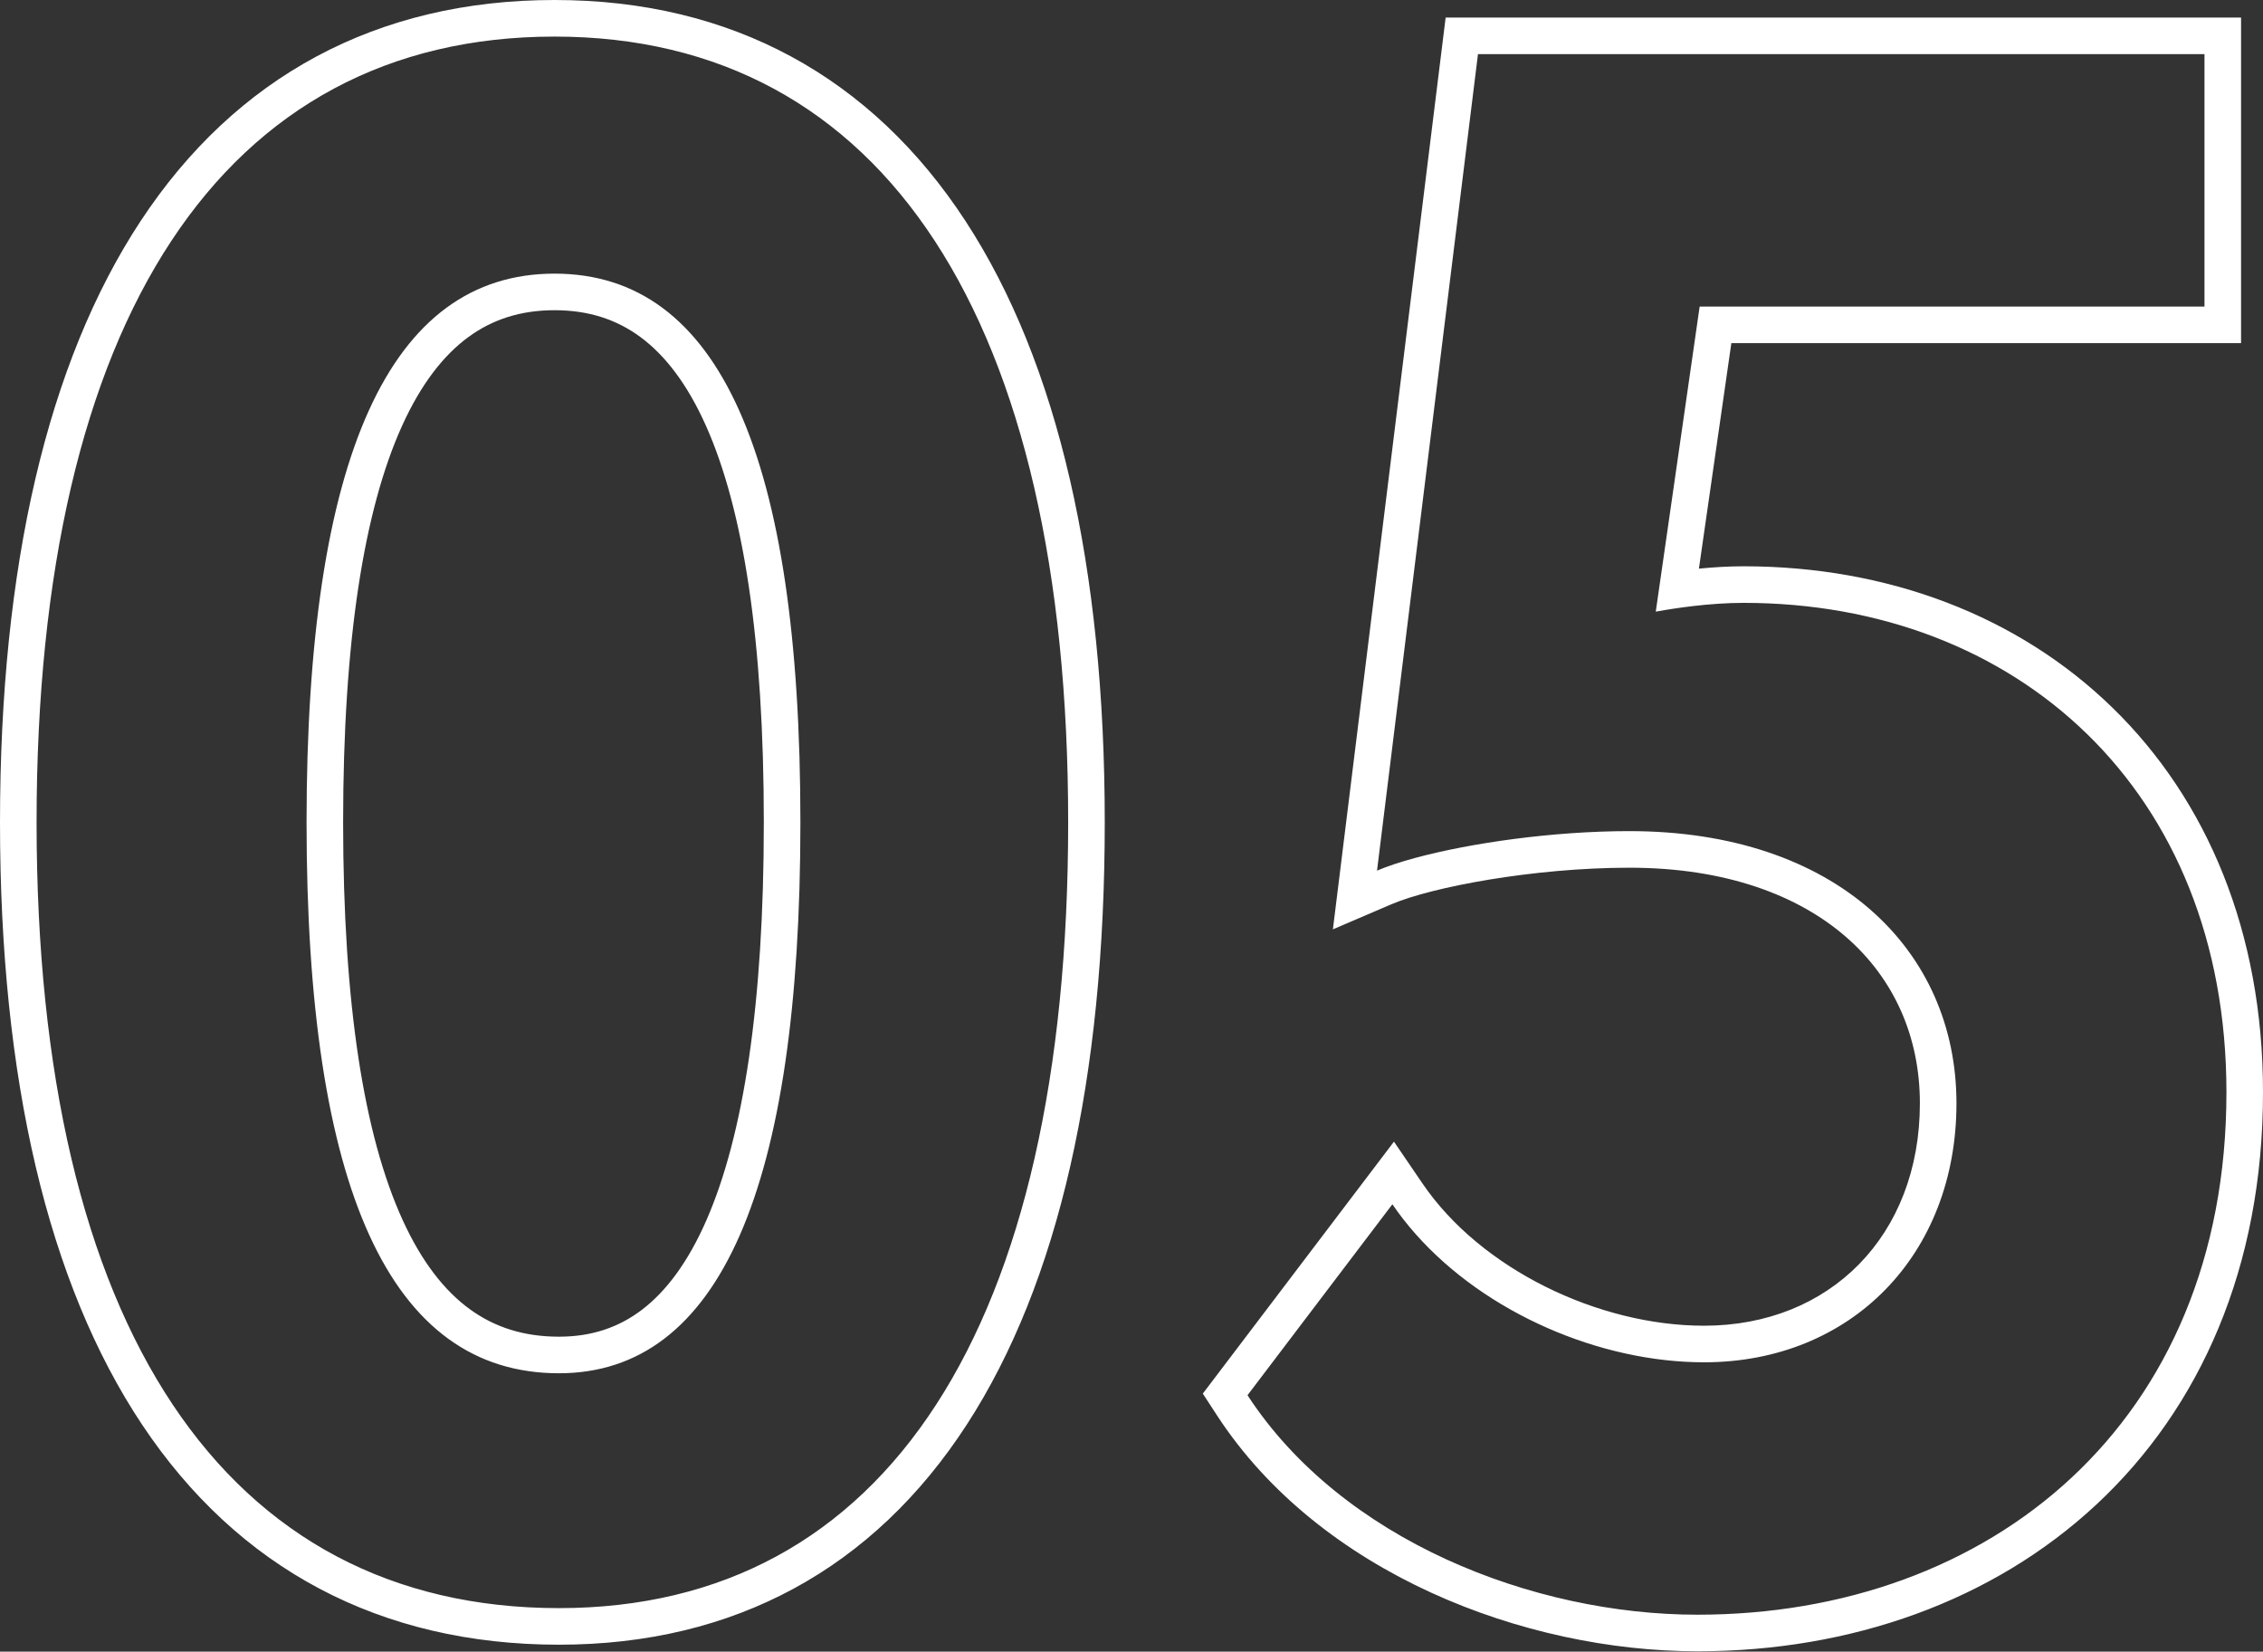 <?xml version="1.0" encoding="UTF-8"?> <svg xmlns="http://www.w3.org/2000/svg" width="248" height="181" viewBox="0 0 248 181" fill="none"><rect x="0" y="0" width="248" height="181" fill="#333333" stroke="none"/> <path fill-rule="evenodd" clip-rule="evenodd" d="M105.962 156.102C95.75 171.858 80.531 180.24 61.256 180.24C41.661 180.24 26.086 171.895 15.586 156.146C5.231 140.613 0 118.186 0 90.12C0 62.178 5.17 39.76 15.425 24.202C25.823 8.427 41.276 0 60.775 0C80.167 0 95.502 8.439 105.804 24.217C115.961 39.772 121.069 62.185 121.069 90.12C121.069 118.164 116.025 140.576 105.962 156.102ZM51.481 143.469C54.201 145.451 57.403 146.485 61.256 146.485C64.819 146.485 67.801 145.481 70.365 143.523C72.983 141.525 75.377 138.368 77.399 133.76C81.482 124.455 83.706 110.03 83.706 90.12C83.706 70.205 81.48 55.857 77.351 46.627C75.308 42.062 72.882 38.937 70.207 36.954C67.58 35.007 64.494 33.995 60.775 33.995C57.055 33.995 53.949 35.007 51.295 36.962C48.595 38.95 46.141 42.081 44.071 46.645C39.887 55.871 37.603 70.215 37.603 90.12C37.603 110.027 39.888 124.425 44.127 133.705C46.223 138.295 48.717 141.456 51.481 143.469ZM161.97 5.933H241.587V33.595H186.264L181.454 67.029C182.669 66.808 184.088 66.587 185.592 66.412C187.364 66.207 189.254 66.067 191.075 66.067C220.901 66.067 243.993 86.512 243.993 119.706C243.993 156.027 218.015 176.953 186.024 176.953C167.984 176.953 147.057 168.775 136.714 152.9L152.59 131.973C153.363 133.108 154.218 134.199 155.142 135.242C162.833 143.924 175.364 149.292 186.745 149.292C202.861 149.292 214.407 137.505 214.407 120.909C214.407 104.071 201.177 91.082 178.567 91.082C170.116 91.082 161.079 92.402 155.118 94.011C153.445 94.463 152.013 94.937 150.906 95.412L161.97 5.933ZM186.182 62.317C187.773 62.16 189.441 62.058 191.075 62.058C206.912 62.058 221.184 67.497 231.517 77.568C241.869 87.658 248.001 102.141 248.001 119.706C248.001 138.878 241.115 154.287 229.737 164.883C218.399 175.441 202.884 180.962 186.024 180.962C167.057 180.962 144.645 172.416 133.355 155.088L131.815 152.724L152.763 125.111L155.902 129.715C162.289 139.083 175.171 145.283 186.745 145.283C200.556 145.283 210.398 135.383 210.398 120.909C210.398 113.598 207.554 107.26 202.33 102.702C197.072 98.114 189.115 95.091 178.567 95.091C168.051 95.091 156.859 97.222 152.485 99.097L146.071 101.846L158.427 1.924H245.596V37.603H189.738L186.182 62.317ZM117.06 90.12C117.06 145.443 97.096 176.231 61.256 176.231C24.695 176.231 4.009 145.443 4.009 90.12C4.009 35.038 24.454 4.009 60.775 4.009C96.855 4.009 117.06 35.038 117.06 90.12ZM33.595 90.12C33.595 130.289 42.735 150.494 61.256 150.494C78.815 150.494 87.715 130.289 87.715 90.12C87.715 49.951 78.815 29.987 60.775 29.987C42.735 29.987 33.595 49.951 33.595 90.12Z" fill="white"></path> </svg> 